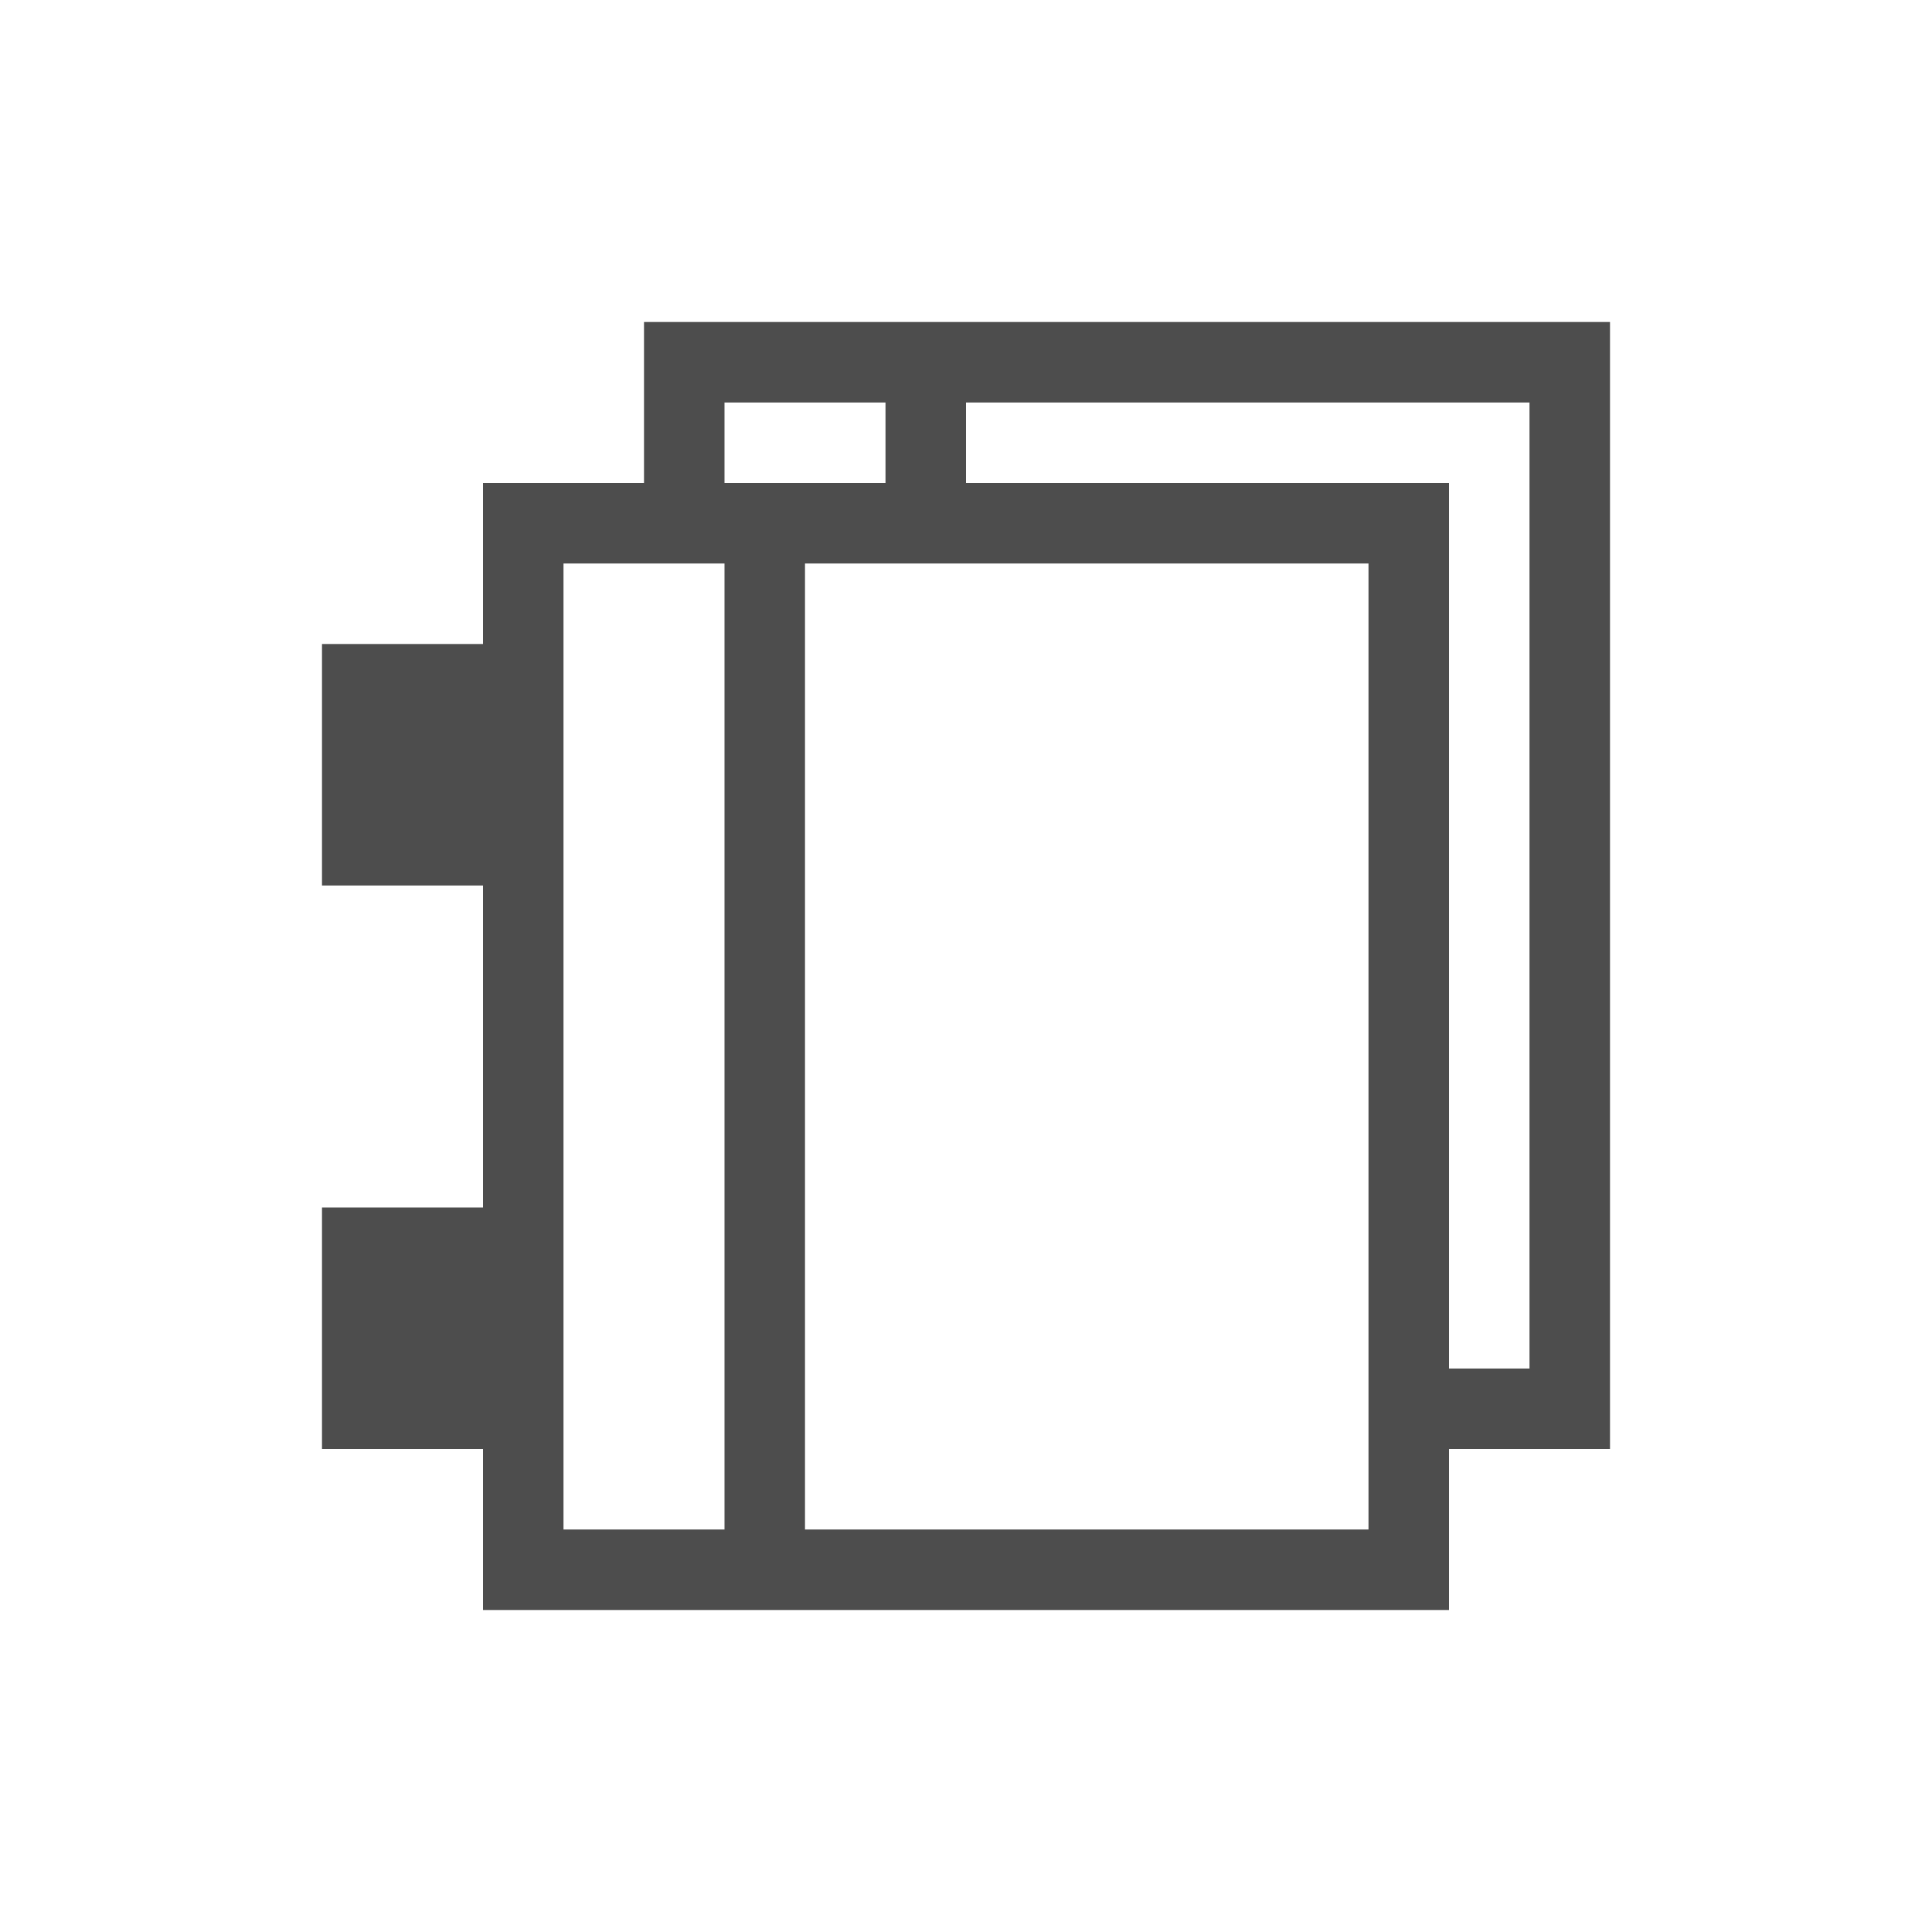<svg xmlns="http://www.w3.org/2000/svg" viewBox="0 0 24 24">
 <path 
     style="fill:#4d4d4d" 
     d="M 8 4 L 8 5 L 8 6 L 6 6 L 6 7 L 6 8 L 4 8 L 4 11 L 6 11 L 6 15 L 4 15 L 4 18 L 6 18 L 6 20 L 7 20 L 18 20 L 18 19 L 18 18 L 20 18 L 20 17 L 20 5 L 20 4 L 8 4 z M 9 5 L 11 5 L 11 6 L 9 6 L 9 5 z M 12 5 L 19 5 L 19 17 L 18 17 L 18 7 L 18 6 L 12 6 L 12 5 z M 7 7 L 9 7 L 9 19 L 7 19 L 7 7 z M 10 7 L 17 7 L 17 19 L 10 19 L 10 7 z "
     />
 </svg>
